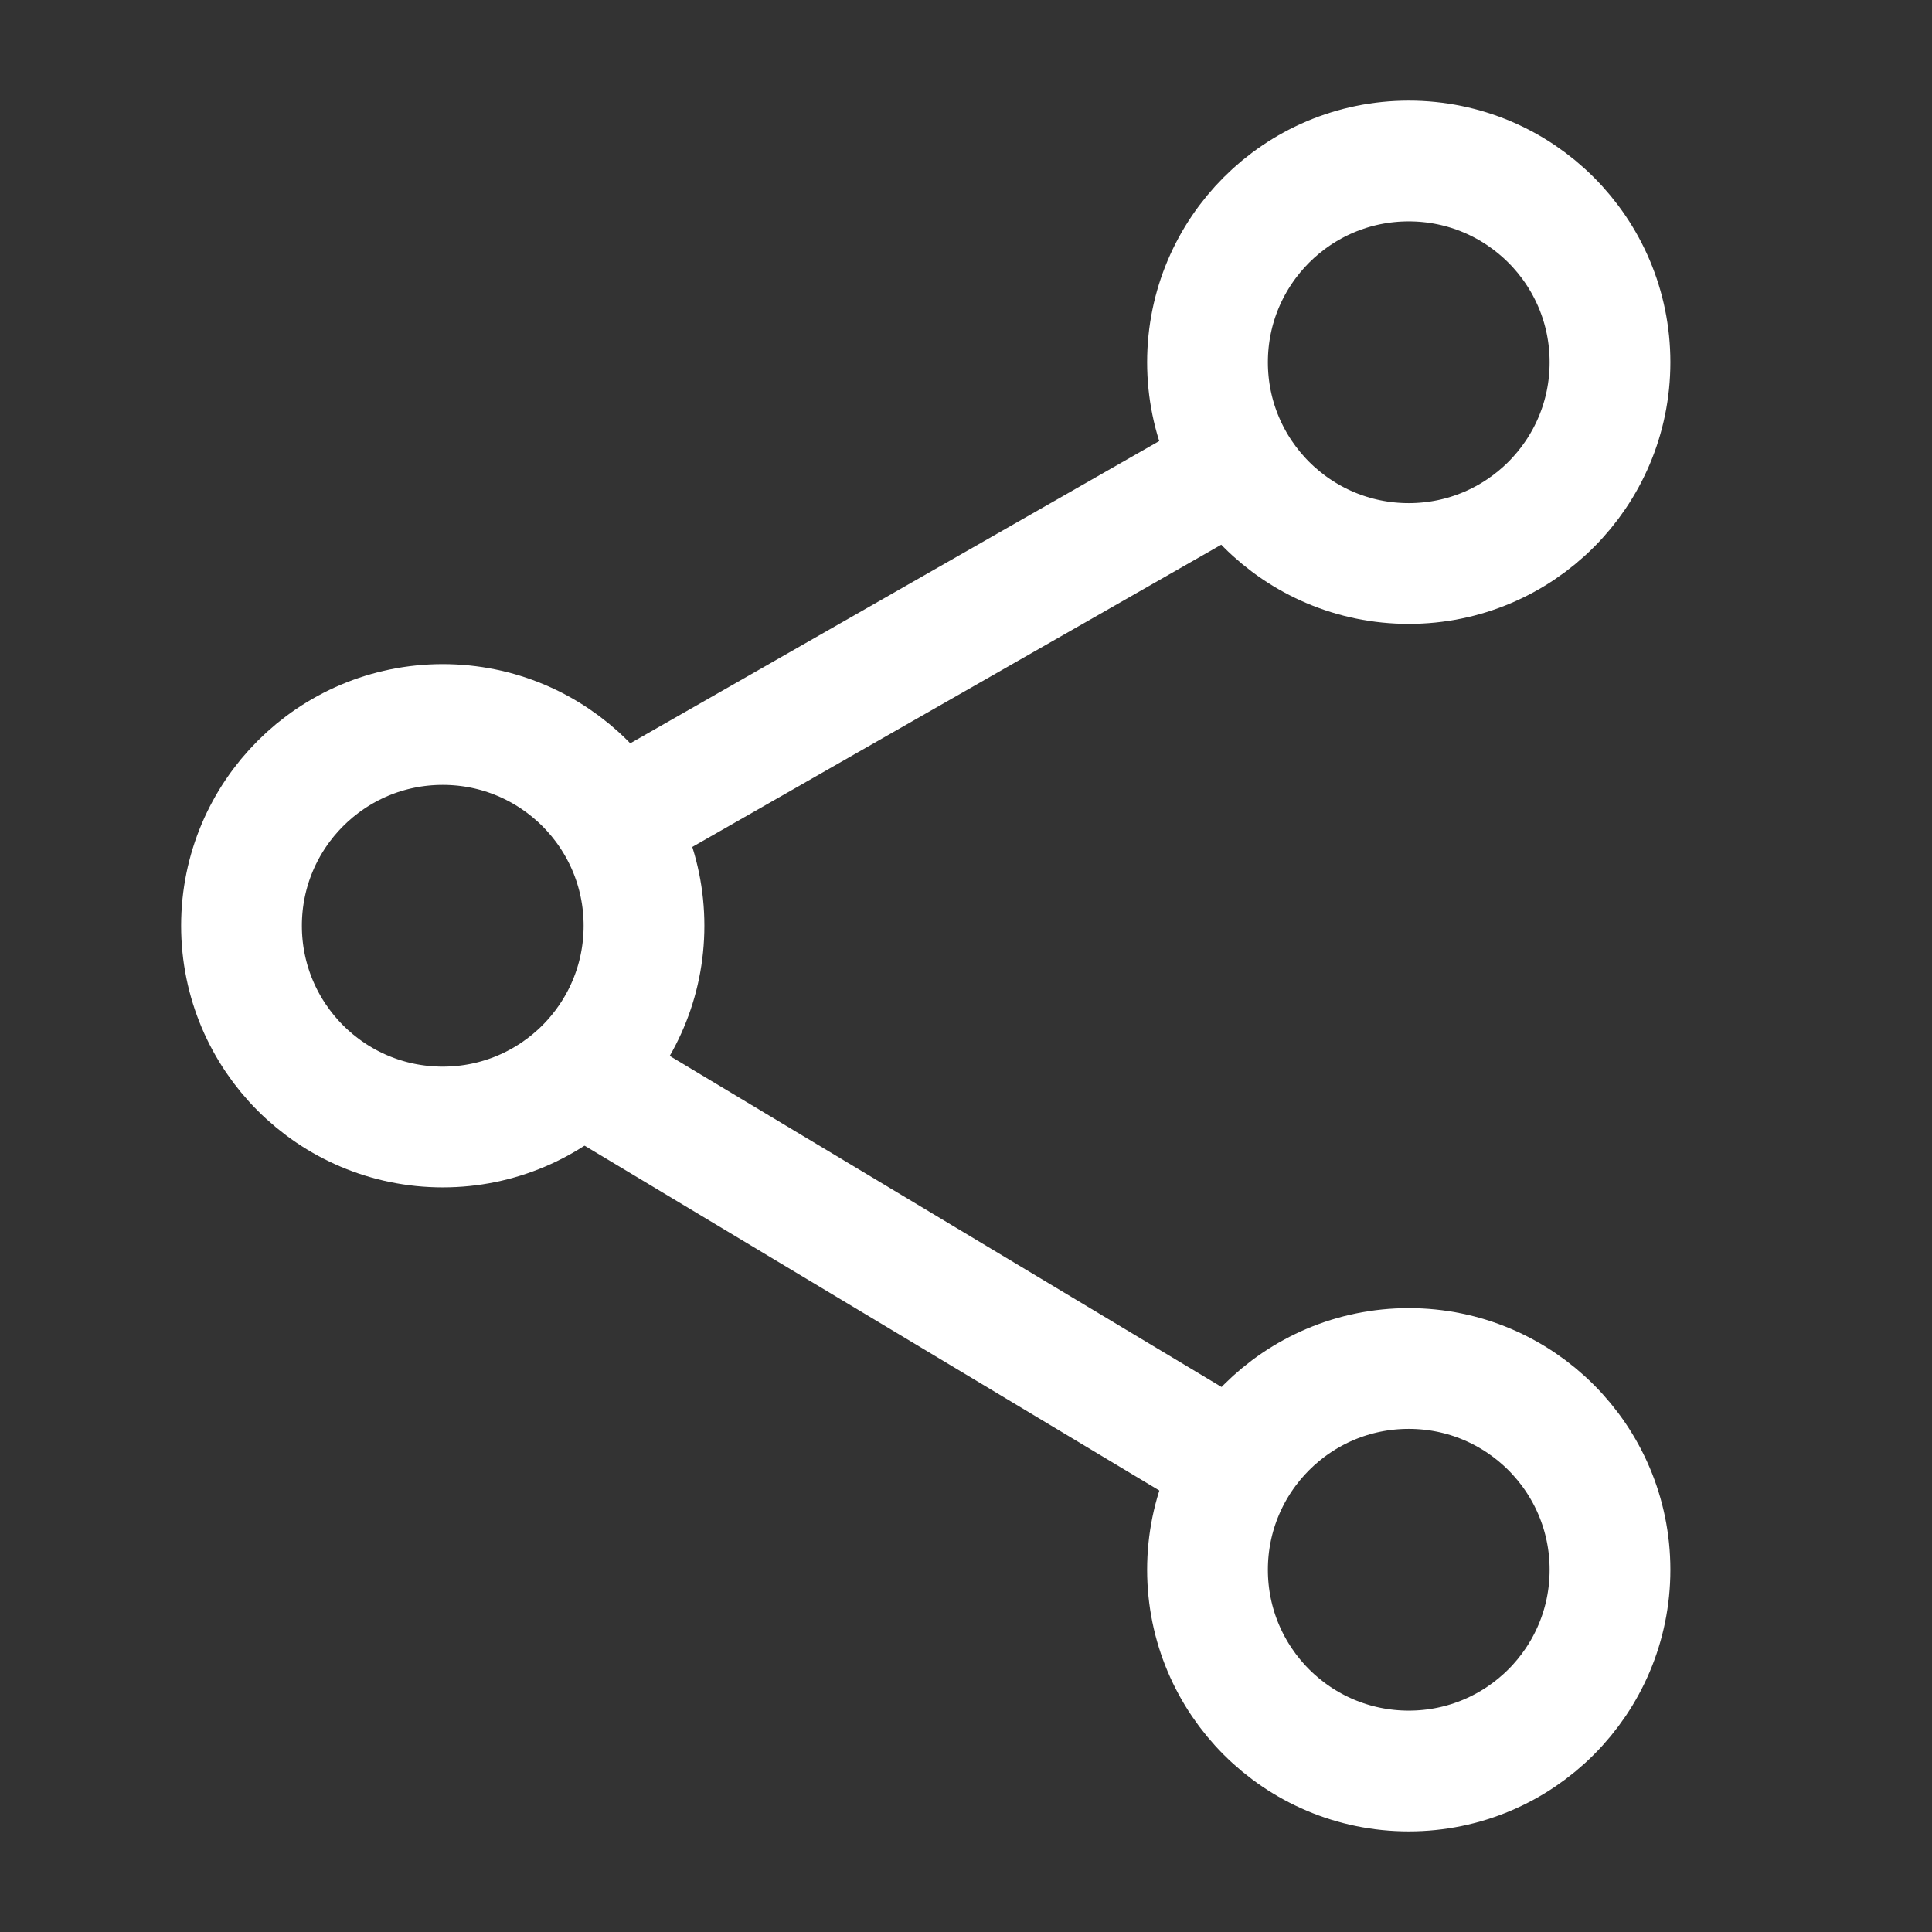 <svg width="24" height="24" viewBox="0 0 24 24" fill="none" xmlns="http://www.w3.org/2000/svg">
<rect x="0" y="0" width="24" height="24" fill="#333333" stroke="none"/>
<circle cx="17.5" cy="4.5" r="2.5" stroke="white" stroke-width="1.5"/>
<circle cx="5.5" cy="11.5" r="2.5" stroke="white" stroke-width="1.5"/>
<path d="M15 6L8 10" stroke="white" stroke-width="1.5" stroke-linecap="round" stroke-linejoin="round"/>
<path d="M7.5 13.5L15 18" stroke="white" stroke-width="1.5" stroke-linecap="round" stroke-linejoin="round"/>
<circle cx="17.5" cy="19.5" r="2.5" stroke="white" stroke-width="1.5"/>
</svg>
